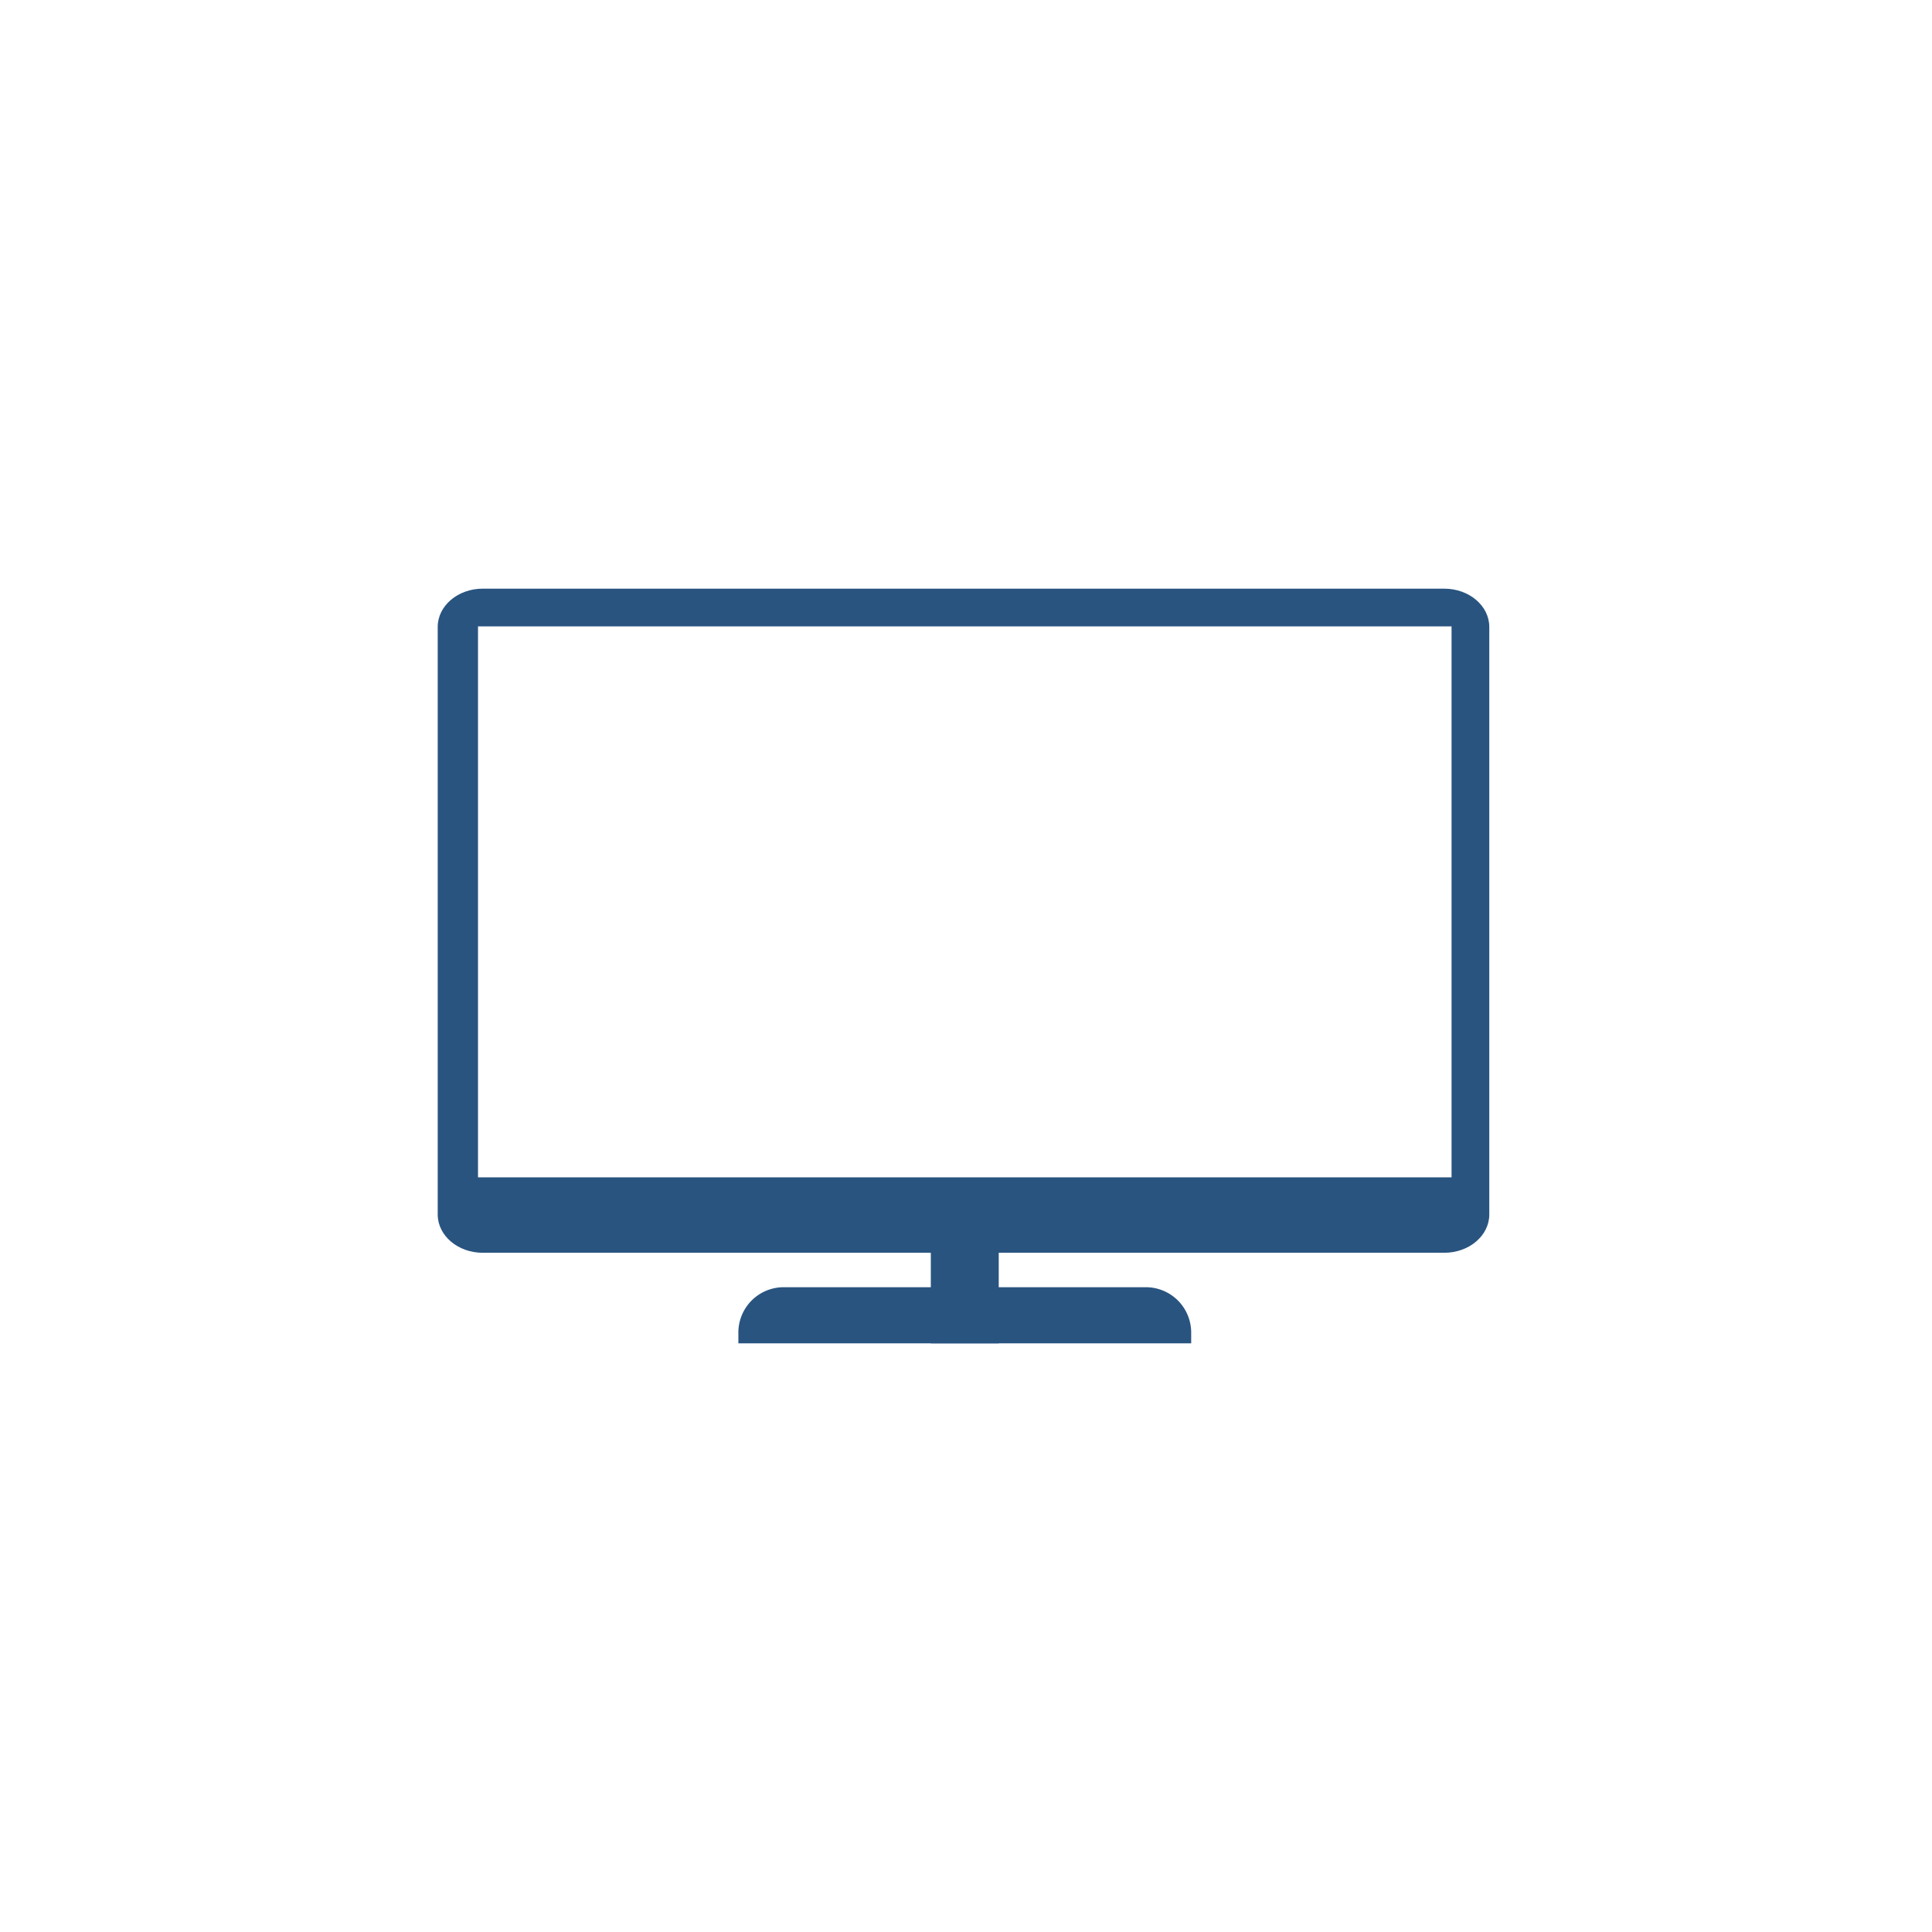 <svg xmlns="http://www.w3.org/2000/svg" width="256" height="256" viewBox="0 0 256 256">
  <g id="グループ_8634" data-name="グループ 8634" transform="translate(5076 5562)">
    <rect id="長方形_7555" data-name="長方形 7555" width="256" height="256" transform="translate(-5076 -5562)" fill="none"/>
    <g id="グループ_8544" data-name="グループ 8544" transform="translate(-5076.331 -5561)">
      <g id="グループ_8543" data-name="グループ 8543">
        <path id="前面オブジェクトで型抜き_6" data-name="前面オブジェクトで型抜き 6" d="M98.169,177v-1.437a6.007,6.007,0,0,1,6-6h48a6.007,6.007,0,0,1,6,6V177Z" fill="#295480"/>
        <rect id="長方形_7817" data-name="長方形 7817" width="16" height="9" transform="translate(123.669 177) rotate(-90)" fill="#295480"/>
      </g>
      <path id="パス_14966" data-name="パス 14966" d="M191.7,77H64.3c-3.3,0-5.97,2.273-5.97,5.076v77.848c0,2.8,2.673,5.076,5.97,5.076H191.7c3.3,0,5.97-2.273,5.97-5.076V82.076C197.669,79.273,195,77,191.7,77Zm.97,78h-129V82h129Z" fill="#295480"/>
    </g>
  </g>
</svg>
